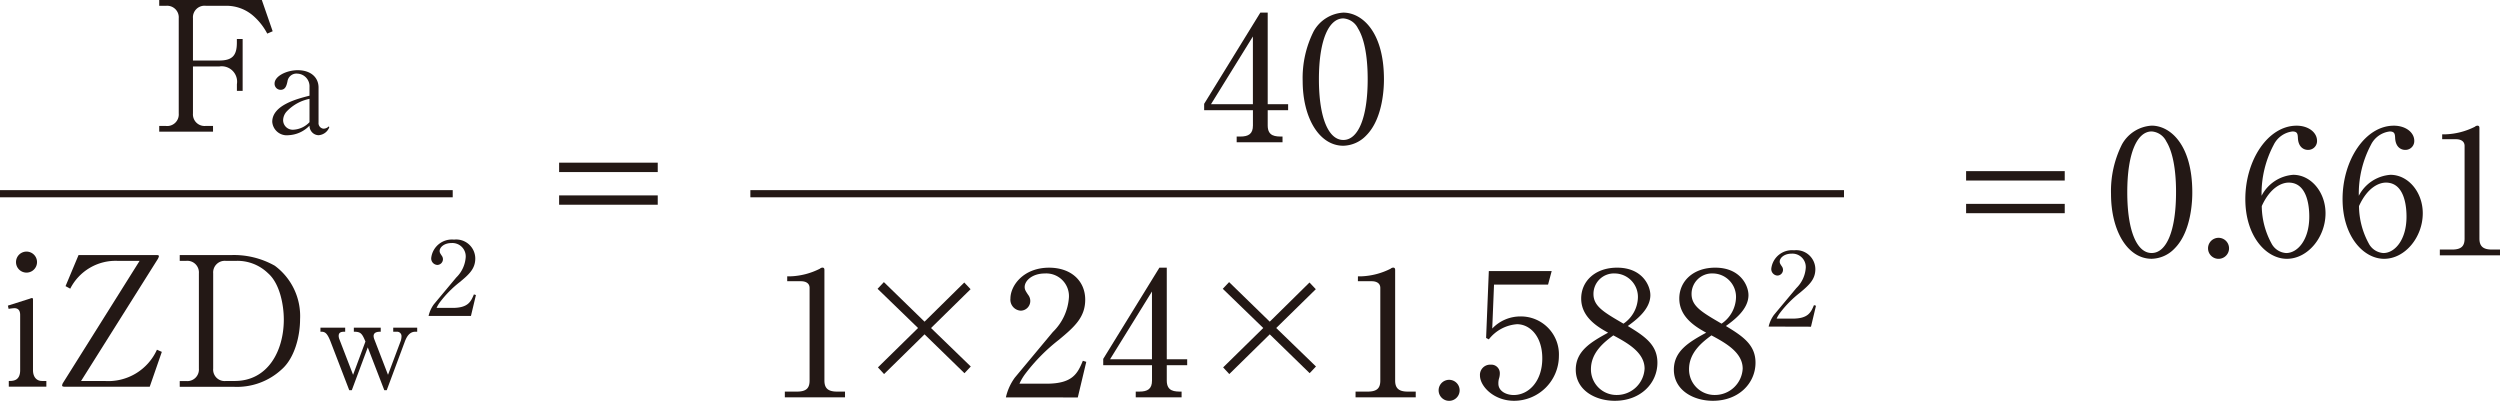 <svg xmlns="http://www.w3.org/2000/svg" width="261.709" height="41.956" viewBox="0 0 261.709 41.956"><defs><style>.a{fill:none;stroke:#231815;stroke-width:0.75px;}.b{fill:#231815;}</style></defs><title>document-detail06-17</title><line class="a" y1="20.279" x2="47.392" y2="20.279"/><line class="a" x1="78.551" y1="20.279" x2="193.036" y2="20.279"/><path class="b" d="M16.668,13.786v-.6h.7a1.214,1.214,0,0,0,1.343-1.306V1.91a1.214,1.214,0,0,0-1.343-1.3h-.7V0H27.409l1.135,3.272-.567.246a6.409,6.409,0,0,0-1.456-1.854A4.261,4.261,0,0,0,23.646.606h-2.1A1.214,1.214,0,0,0,20.2,1.91V6.336h2.743c1.4,0,1.853-.548,1.853-1.873V4.085h.605V9.512H24.8v-.7A1.613,1.613,0,0,0,22.947,6.96H20.2v4.916a1.215,1.215,0,0,0,1.343,1.306H22.3v.6Z"/><path class="b" d="M32.4,9.108a1.326,1.326,0,0,0-1.254-1.4.951.951,0,0,0-1.054.826c-.093.4-.2.869-.721.869a.633.633,0,0,1-.627-.654c0-.8,1.294-1.4,2.415-1.4,1.414,0,2.188.787,2.188,1.814v3.67a.582.582,0,0,0,.52.639.8.8,0,0,0,.454-.159c.053-.054.067-.067.08-.067a.075.075,0,0,1,.067.08,1.285,1.285,0,0,1-1.121.828.958.958,0,0,1-.654-.28,1,1,0,0,1-.293-.721,3.242,3.242,0,0,1-2.2,1,1.522,1.522,0,0,1-1.7-1.4c0-1.734,2.575-2.4,3.9-2.736Zm0,1.241a4.519,4.519,0,0,0-2.362,1.293,1.4,1.4,0,0,0-.4.947,1.006,1.006,0,0,0,1.081.989,2.5,2.5,0,0,0,1.681-.789Z"/><path class="b" d="M.826,31.994l2.324-.736a.575.575,0,0,1,.191-.057c.074,0,.113.037.113.15v7.394c0,.7.359,1.136.945,1.136h.454v.6H.92v-.6c.435,0,1.191,0,1.191-1.136V32.978c0-.417-.151-.7-.586-.719a5.019,5.019,0,0,0-.624.076Zm.85-4.556a1.1,1.1,0,1,1,1.1,1.1A1.1,1.1,0,0,1,1.676,27.438Z"/><path class="b" d="M16.429,26.7c.076,0,.208.02.208.115a.991.991,0,0,1-.132.322L8.487,39.881h2.458a5.586,5.586,0,0,0,5.484-3.272l.511.226-1.267,3.65H6.824c-.191,0-.322-.019-.322-.132a.654.654,0,0,1,.113-.3l8-12.746H12.306a5.324,5.324,0,0,0-4.953,2.912l-.492-.265L8.223,26.7Z"/><path class="b" d="M24.246,26.7a8.709,8.709,0,0,1,4.519,1.117,6.55,6.55,0,0,1,2.648,5.6c0,1.816-.587,4.085-1.93,5.256a6.881,6.881,0,0,1-5.068,1.816h-5.6v-.6h.662a1.214,1.214,0,0,0,1.343-1.306V28.609a1.214,1.214,0,0,0-1.343-1.3h-.662V26.7Zm.321,13.182c3.5,0,5.143-3.179,5.143-6.431,0-1.569-.434-3.781-1.644-4.841a4.6,4.6,0,0,0-3.424-1.3h-.983a1.214,1.214,0,0,0-1.342,1.3v9.966a1.2,1.2,0,0,0,1.342,1.306Z"/><path class="b" d="M36.828,40.85h-.267l-1.934-5.03c-.414-1.095-.681-1.095-1.081-1.095V34.3h2.588v.426c-.319,0-.68,0-.68.441a1.071,1.071,0,0,0,.053.294l1.455,3.776,1.294-3.483c-.36-.854-.493-1.028-1.214-1.028V34.3h2.815v.426c-.227,0-.747,0-.747.454a1.071,1.071,0,0,0,.053.281l1.455,3.776,1.347-3.59a1.625,1.625,0,0,0,.067-.454.459.459,0,0,0-.48-.467h-.388V34.3h2.509v.426h-.187c-.534,0-.867.374-1.12,1.067L40.484,40.85h-.253L38.5,36.366Z"/><path class="b" d="M44.865,33.076a3.26,3.26,0,0,1,.558-1.225l2.338-2.8a3.28,3.28,0,0,0,.992-2.138,1.4,1.4,0,0,0-1.482-1.471c-.779,0-1.248.445-1.248.836,0,.155.057.244.212.478a.611.611,0,0,1,.134.378.6.6,0,0,1-.59.6.678.678,0,0,1-.636-.745,2.181,2.181,0,0,1,2.384-1.906,2,2,0,0,1,2.227,1.971c0,1.08-.645,1.671-1.648,2.494a11.32,11.32,0,0,0-2.015,2.038,3.231,3.231,0,0,0-.39.646h1.67c1.6,0,1.916-.622,2.239-1.413l.212.066L49.3,33.076Z"/><path class="b" d="M58.53,18.014v-.986H68.855v.986Zm0,3.42v-.982H68.855v.982Z"/><path class="b" d="M132.708,1.321v9.588h2.137v.624h-2.137v1.608c0,1.154.832,1.154,1.551,1.154v.6h-4.8v-.6h.379c.869,0,1.323-.285,1.323-1.154V11.533h-5.106V10.87l5.882-9.549Zm-5.937,9.588h4.387V3.818Z"/><path class="b" d="M143.023,14.18a3.415,3.415,0,0,1-2.4,1.077c-2.515,0-4.255-2.911-4.255-6.787a10.866,10.866,0,0,1,1.154-5.2,3.814,3.814,0,0,1,3.1-1.949c1.929,0,4.255,1.967,4.255,6.979C144.877,8.885,144.858,12.346,143.023,14.18Zm-.87-11.214a1.848,1.848,0,0,0-1.531-1.039c-1.475,0-2.553,2.156-2.553,6.373,0,4.026,1,6.353,2.553,6.353s2.552-2.327,2.552-6.353C143.174,7.259,143.118,4.517,142.153,2.966Z"/><path class="b" d="M82.408,28.928h.341a7.4,7.4,0,0,0,3.082-.8.425.425,0,0,1,.264-.113c.17,0,.208.113.208.246V39.84c0,.849.435,1.154,1.324,1.154h.832v.6h-6.3v-.6h1.267c.983,0,1.324-.361,1.324-1.154v-9.7c0-.491-.4-.7-.908-.7H82.408Z"/><path class="b" d="M91.867,30.232l.661-.7,4.256,4.142,4.159-4.1.662.7-4.141,4.065,4.161,4.029-.662.7L96.784,35l-4.236,4.159-.643-.7,4.2-4.122Z"/><path class="b" d="M105.3,41.6a5.541,5.541,0,0,1,.945-2.08l3.972-4.767a5.561,5.561,0,0,0,1.683-3.63,2.376,2.376,0,0,0-2.515-2.495c-1.325,0-2.119.756-2.119,1.417,0,.265.095.417.36.815a1.032,1.032,0,0,1,.227.643,1.012,1.012,0,0,1-1,1.019,1.151,1.151,0,0,1-1.078-1.267c0-1.36,1.363-3.233,4.047-3.233,2.326,0,3.782,1.4,3.782,3.348,0,1.834-1.1,2.836-2.8,4.235a19.137,19.137,0,0,0-3.423,3.461,5.361,5.361,0,0,0-.661,1.1h2.836c2.723,0,3.252-1.06,3.8-2.4l.36.113-.889,3.727Z"/><path class="b" d="M122.142,28.02v9.588h2.137v.624h-2.137V39.84c0,1.154.832,1.154,1.551,1.154v.6h-4.8v-.6h.379c.87,0,1.324-.285,1.324-1.154V38.232h-5.106v-.663l5.881-9.549Zm-5.937,9.588h4.387V30.516Z"/><path class="b" d="M128.005,30.232l.662-.7,4.255,4.142,4.16-4.1.662.7L133.6,34.336l4.161,4.029-.663.7L132.922,35l-4.235,4.159-.644-.7,4.2-4.122Z"/><path class="b" d="M142.153,28.928h.341a7.4,7.4,0,0,0,3.083-.8.423.423,0,0,1,.263-.113c.171,0,.209.113.209.246V39.84c0,.849.435,1.154,1.323,1.154h.832v.6h-6.3v-.6h1.266c.984,0,1.325-.361,1.325-1.154v-9.7c0-.491-.4-.7-.908-.7h-1.438Z"/><path class="b" d="M150.6,40.861a1.1,1.1,0,1,1,1.1,1.1A1.1,1.1,0,0,1,150.6,40.861Z"/><path class="b" d="M156.213,34.393a4.058,4.058,0,0,1,2.951-1.267,3.979,3.979,0,0,1,4.027,4.161,4.7,4.7,0,0,1-4.689,4.669c-2.137,0-3.574-1.532-3.574-2.646a1.067,1.067,0,0,1,1.116-1.135.892.892,0,0,1,.963.926,1.741,1.741,0,0,1-.094.55,1.865,1.865,0,0,0-.057.51c0,.794.832,1.191,1.608,1.191,1.532,0,2.988-1.4,2.988-3.839,0-2.325-1.305-3.574-2.648-3.574a4.127,4.127,0,0,0-2.949,1.588l-.284-.15.284-7h6.58l-.378,1.416H156.4Z"/><path class="b" d="M165.525,31.253c0-1.814,1.455-3.233,3.763-3.233,2.628,0,3.478,1.873,3.478,2.875,0,1.531-1.588,2.666-2.362,3.233,1.777,1.077,3.1,1.966,3.1,3.839,0,2.136-1.739,3.989-4.463,3.989-2.1,0-4.084-1.154-4.084-3.253,0-1.966,1.589-2.891,3.385-3.876C167.32,34.26,165.525,33.239,165.525,31.253Zm1.021,7.394a2.672,2.672,0,0,0,2.722,2.7,2.906,2.906,0,0,0,2.893-2.761c0-1.721-1.872-2.723-3.271-3.479C168.02,35.755,166.546,36.852,166.546,38.647Zm4.916-7.468a2.452,2.452,0,0,0-2.421-2.553,2.139,2.139,0,0,0-2.231,2.156c0,1.286,1.1,1.91,3.14,3.1A3.426,3.426,0,0,0,171.462,31.179Z"/><path class="b" d="M175.794,31.253c0-1.814,1.456-3.233,3.763-3.233,2.628,0,3.479,1.873,3.479,2.875,0,1.531-1.588,2.666-2.363,3.233,1.777,1.077,3.1,1.966,3.1,3.839,0,2.136-1.74,3.989-4.463,3.989-2.1,0-4.084-1.154-4.084-3.253,0-1.966,1.588-2.891,3.384-3.876C177.59,34.26,175.794,33.239,175.794,31.253Zm1.021,7.394a2.673,2.673,0,0,0,2.723,2.7,2.906,2.906,0,0,0,2.893-2.761c0-1.721-1.872-2.723-3.271-3.479C178.29,35.755,176.815,36.852,176.815,38.647Zm4.916-7.468a2.451,2.451,0,0,0-2.42-2.553,2.139,2.139,0,0,0-2.232,2.156c0,1.286,1.1,1.91,3.14,3.1A3.423,3.423,0,0,0,181.731,31.179Z"/><path class="b" d="M185.148,34.188a3.291,3.291,0,0,1,.557-1.225l2.338-2.8a3.276,3.276,0,0,0,.991-2.138,1.4,1.4,0,0,0-1.481-1.471c-.779,0-1.247.445-1.247.837,0,.154.055.243.212.478a.615.615,0,0,1,.133.378.6.6,0,0,1-.589.6.678.678,0,0,1-.635-.746,2.181,2.181,0,0,1,2.383-1.9,2,2,0,0,1,2.227,1.97c0,1.08-.647,1.671-1.648,2.5a11.357,11.357,0,0,0-2.016,2.038,3.3,3.3,0,0,0-.39.645h1.671c1.6,0,1.914-.621,2.238-1.412l.211.065-.523,2.194Z"/><path class="b" d="M205.818,18.9v-.984h10.326V18.9Zm0,3.422v-.982h10.326v.982Z"/><path class="b" d="M227.644,26.012a3.413,3.413,0,0,1-2.4,1.078c-2.515,0-4.255-2.911-4.255-6.788a10.853,10.853,0,0,1,1.154-5.2,3.812,3.812,0,0,1,3.1-1.949c1.928,0,4.254,1.966,4.254,6.979C229.5,20.717,229.479,24.179,227.644,26.012Zm-.87-11.213a1.849,1.849,0,0,0-1.531-1.039c-1.475,0-2.553,2.155-2.553,6.373,0,4.026,1,6.353,2.553,6.353s2.552-2.327,2.552-6.353C227.8,19.092,227.739,16.35,226.774,14.8Z"/><path class="b" d="M231.145,26a1.1,1.1,0,1,1,1.1,1.095A1.1,1.1,0,0,1,231.145,26Z"/><path class="b" d="M240.059,18.3c1.854,0,3.385,1.8,3.385,4.028,0,2.5-1.853,4.765-4.047,4.765-2.155,0-4.348-2.344-4.348-6.257,0-4.085,2.382-7.679,5.37-7.679,1.229,0,2.137.7,2.137,1.588a.923.923,0,0,1-.965.945c-.378,0-1-.245-1.04-1.266-.018-.4-.056-.661-.567-.661a2.523,2.523,0,0,0-1.966,1.4,10.89,10.89,0,0,0-1.268,5.332A4.067,4.067,0,0,1,240.059,18.3Zm-2.25,7.224a1.864,1.864,0,0,0,1.514.965c1.21,0,2.42-1.4,2.42-3.8,0-.626-.038-3.574-2.156-3.574-.681,0-1.91.454-2.817,2.457A8.3,8.3,0,0,0,237.809,25.521Z"/><path class="b" d="M250.239,18.3c1.853,0,3.385,1.8,3.385,4.028,0,2.5-1.854,4.765-4.047,4.765-2.155,0-4.349-2.344-4.349-6.257,0-4.085,2.383-7.679,5.37-7.679,1.23,0,2.137.7,2.137,1.588a.923.923,0,0,1-.965.945c-.378,0-1-.245-1.039-1.266-.019-.4-.057-.661-.567-.661a2.525,2.525,0,0,0-1.967,1.4,10.9,10.9,0,0,0-1.268,5.332A4.067,4.067,0,0,1,250.239,18.3Zm-2.25,7.224a1.863,1.863,0,0,0,1.513.965c1.21,0,2.42-1.4,2.42-3.8,0-.626-.038-3.574-2.156-3.574-.68,0-1.91.454-2.817,2.457A8.286,8.286,0,0,0,247.989,25.521Z"/><path class="b" d="M255.657,14.062H256a7.4,7.4,0,0,0,3.083-.795.42.42,0,0,1,.264-.113c.17,0,.208.113.208.246V24.974c0,.849.435,1.151,1.323,1.151h.833v.607h-6.3v-.607h1.267c.983,0,1.324-.358,1.324-1.151v-9.7c0-.491-.4-.7-.908-.7h-1.438Z"/></svg>